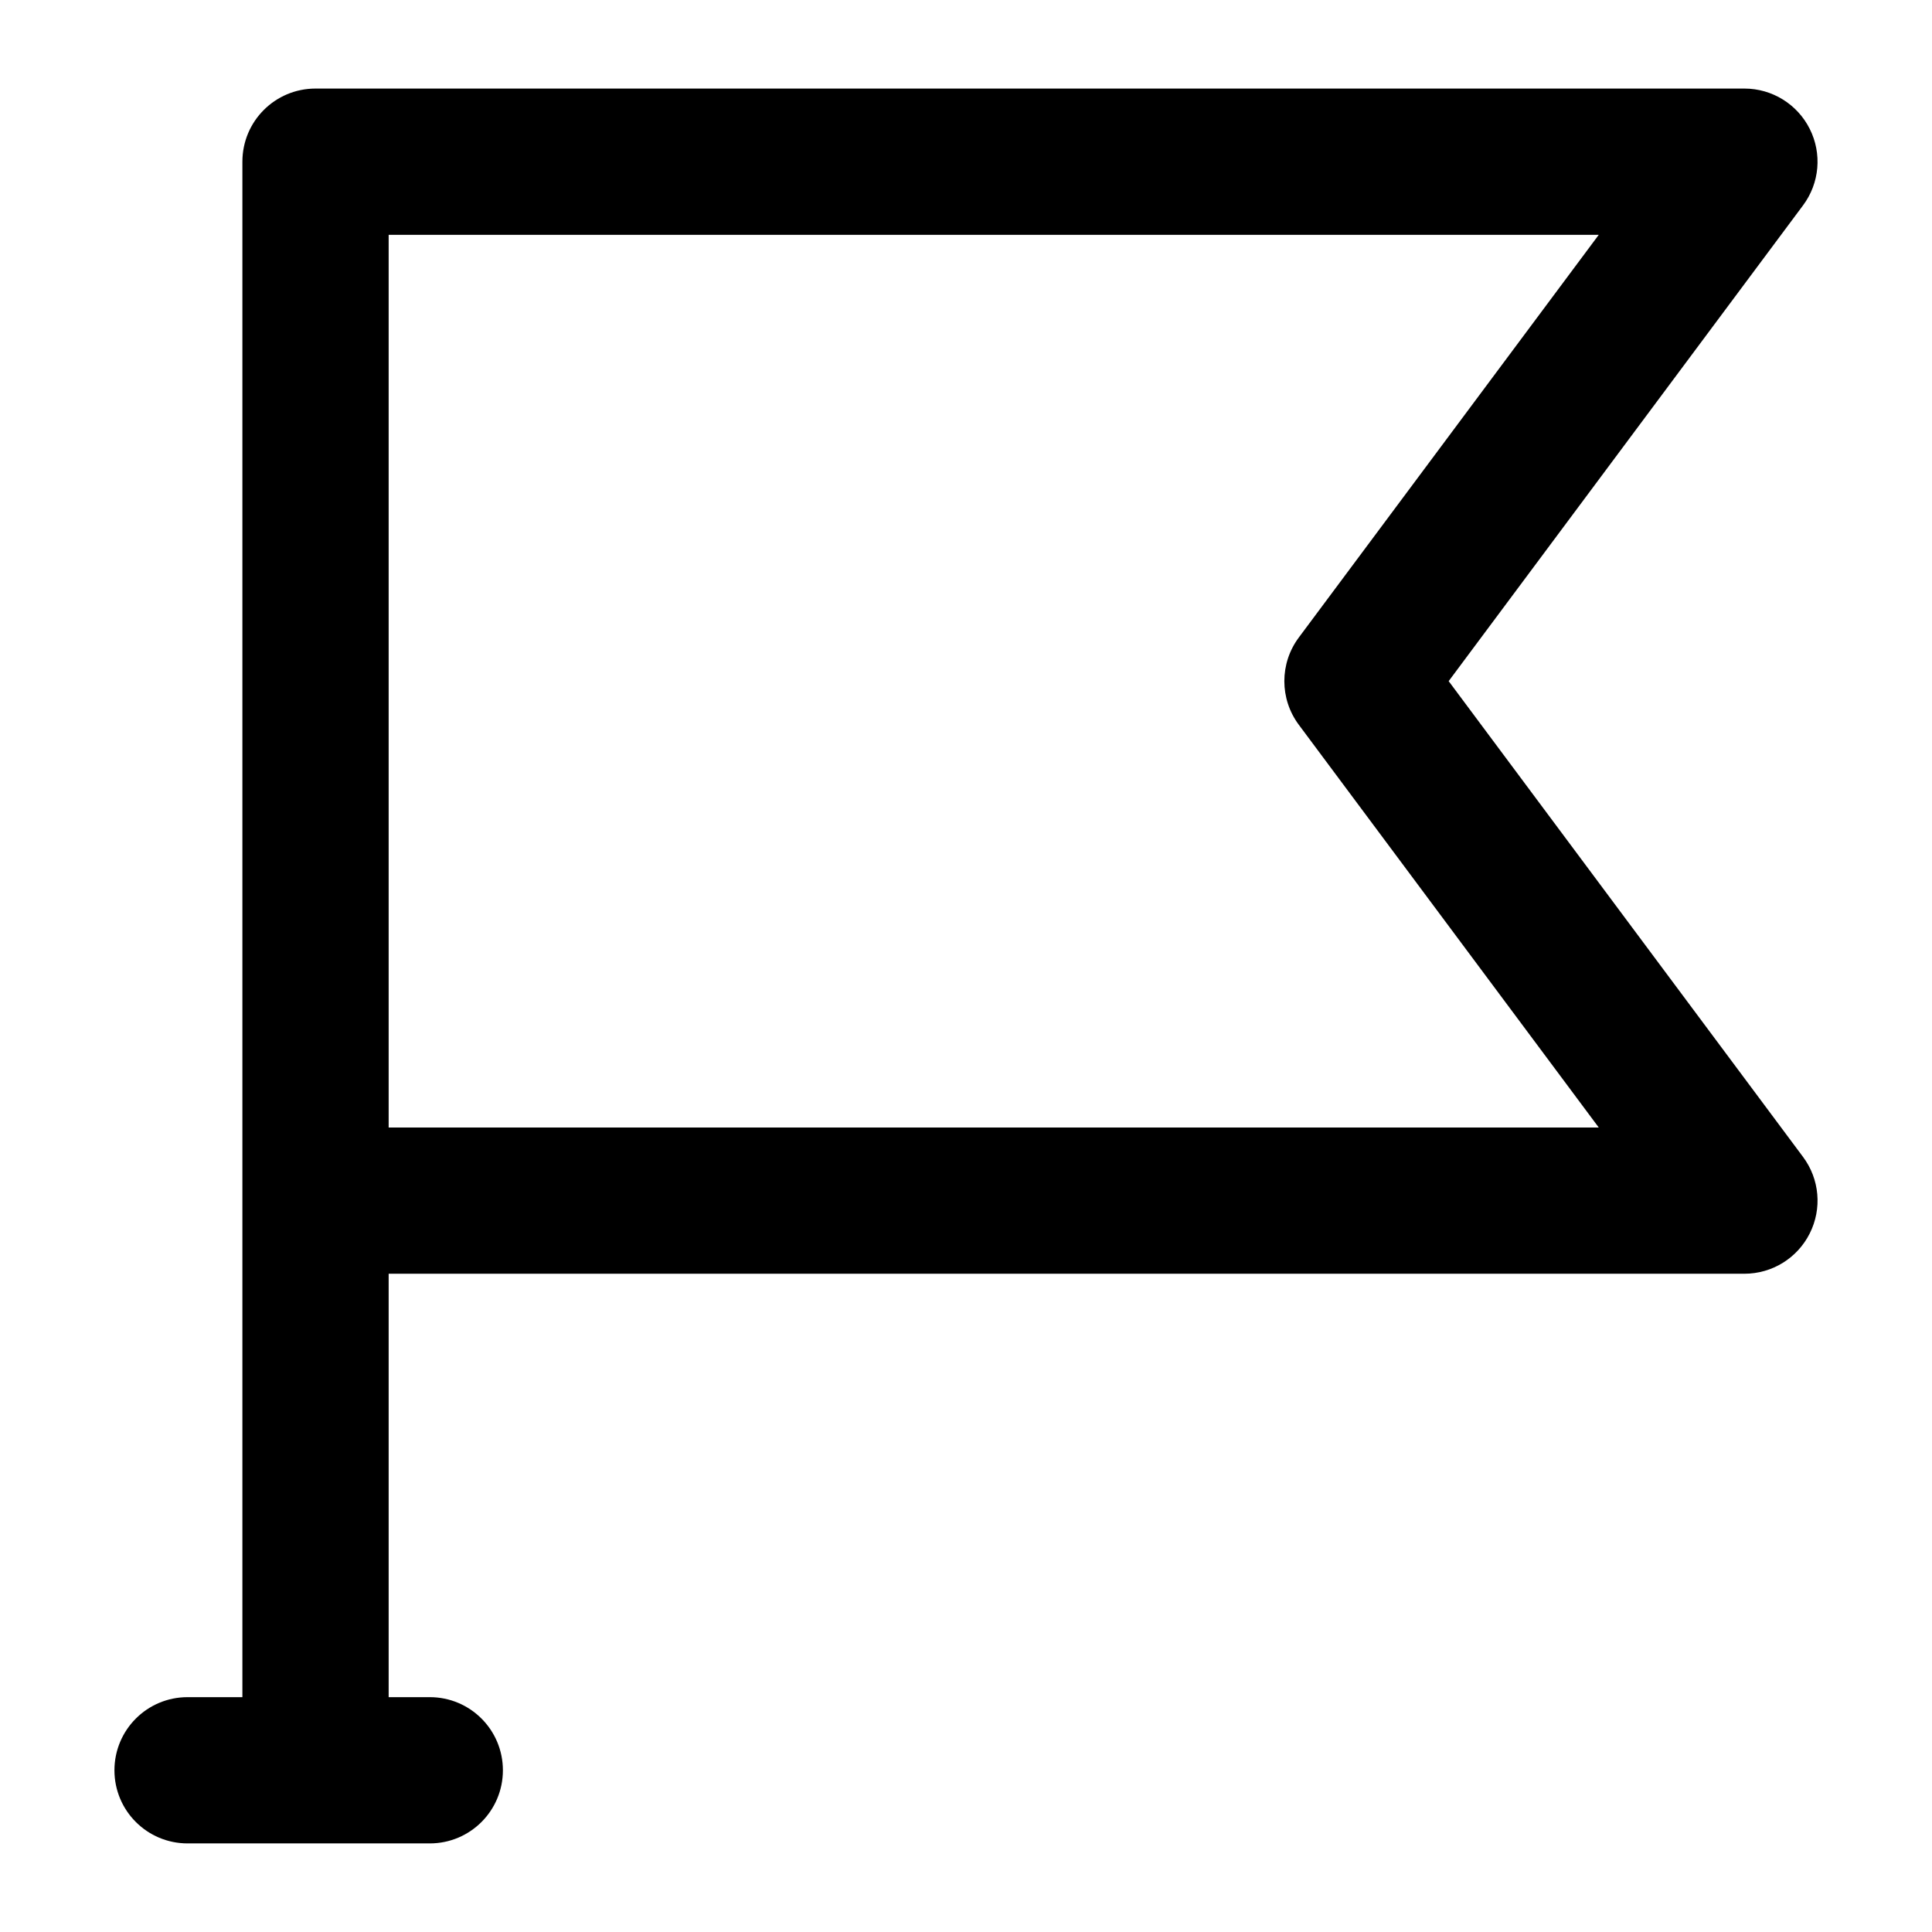 <?xml version="1.0" encoding="UTF-8"?>
<!-- Uploaded to: SVG Repo, www.svgrepo.com, Generator: SVG Repo Mixer Tools -->
<svg fill="#000000" width="800px" height="800px" version="1.1" viewBox="144 144 512 512" xmlns="http://www.w3.org/2000/svg">
 <path d="m623.6 178.16c-3.293-6.566-9.992-10.691-17.312-10.691h-378.67c-10.711 0-19.379 8.664-19.379 19.375v406.92h-14.531c-10.711 0-19.379 8.668-19.379 19.379 0 10.711 8.668 19.379 19.379 19.379h64.188c10.711 0 19.379-8.668 19.379-19.379 0-10.711-8.668-19.379-19.379-19.379h-10.898v-112.21h359.29c7.324 0 14.023-4.125 17.316-10.691 3.293-6.547 2.613-14.383-1.777-20.266l-93.914-126.09 93.914-126.09c4.387-5.883 5.066-13.715 1.773-20.262zm-135.39 134.77c-5.129 6.867-5.129 16.293 0 23.16l79.477 106.71h-320.69v-236.57h320.69z"/>
</svg>